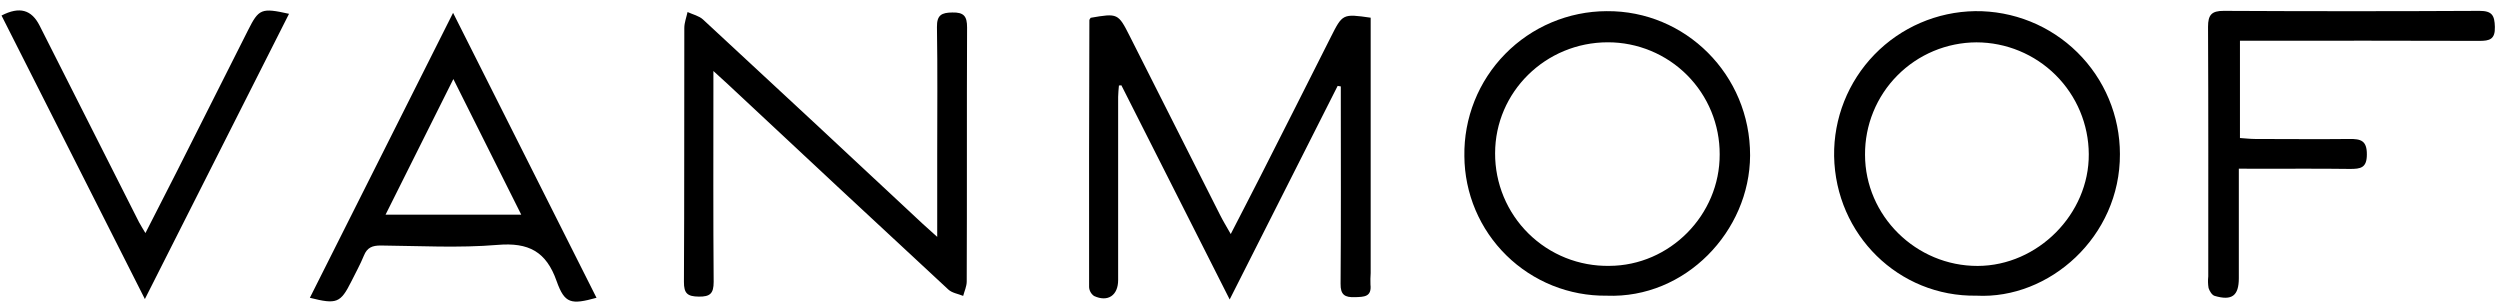 <svg width="164" height="20" viewBox="0 0 164 20" fill="none" xmlns="http://www.w3.org/2000/svg">
<path d="M87.75 5.635L80.667 19.645L73.563 5.597L73.402 5.609C73.385 5.857 73.35 6.105 73.35 6.355C73.35 10.361 73.35 14.367 73.35 18.373C73.35 19.376 72.677 19.836 71.773 19.418C71.676 19.352 71.597 19.265 71.54 19.163C71.483 19.061 71.45 18.947 71.445 18.831C71.437 12.996 71.443 7.162 71.463 1.328C71.463 1.273 71.519 1.22 71.549 1.167C73.326 0.859 73.354 0.872 74.115 2.377C76.09 6.29 78.063 10.197 80.035 14.1C80.225 14.478 80.453 14.857 80.737 15.353C81.431 14.001 82.065 12.784 82.683 11.567C84.222 8.537 85.756 5.503 87.286 2.462C88.073 0.9 88.069 0.898 89.916 1.161C89.916 6.741 89.916 12.325 89.916 17.911C89.898 18.163 89.894 18.416 89.903 18.668C89.994 19.488 89.476 19.473 88.89 19.494C88.224 19.518 87.929 19.348 87.942 18.604C87.974 14.598 87.957 10.592 87.957 6.586V5.669L87.75 5.635Z" fill="black"/>
<path d="M61.481 15.539V10.195C61.481 7.389 61.51 4.581 61.464 1.775C61.453 0.982 61.773 0.829 62.471 0.819C63.23 0.8 63.444 1.067 63.44 1.804C63.416 7.355 63.44 12.906 63.417 18.464C63.417 18.782 63.266 19.1 63.184 19.411C62.854 19.274 62.452 19.221 62.208 18.991C57.372 14.51 52.546 10.017 47.732 5.511C47.489 5.285 47.243 5.064 46.799 4.659V5.91C46.799 10.104 46.782 14.299 46.816 18.493C46.816 19.25 46.586 19.468 45.843 19.458C45.1 19.449 44.861 19.254 44.866 18.485C44.897 12.936 44.878 7.385 44.891 1.834C44.891 1.486 45.029 1.137 45.103 0.789C45.447 0.95 45.862 1.039 46.124 1.285C50.941 5.742 55.745 10.21 60.537 14.689C60.791 14.924 61.049 15.149 61.481 15.539Z" fill="black"/>
<path d="M129.653 19.396C124.561 19.476 120.411 15.405 120.318 10.243C120.281 7.758 121.234 5.36 122.967 3.576C124.701 1.792 127.073 0.769 129.562 0.731C130.805 0.716 132.038 0.948 133.191 1.412C134.343 1.876 135.392 2.565 136.276 3.437C137.16 4.309 137.862 5.347 138.341 6.492C138.82 7.637 139.067 8.866 139.067 10.106C139.092 15.527 134.432 19.648 129.653 19.396ZM129.653 2.778C128.688 2.782 127.733 2.976 126.844 3.348C125.954 3.721 125.147 4.265 124.468 4.95C123.789 5.634 123.252 6.446 122.888 7.338C122.524 8.23 122.34 9.185 122.346 10.148C122.346 14.154 125.695 17.46 129.742 17.445C133.681 17.431 137.055 14.037 137.024 10.104C137.013 8.159 136.232 6.298 134.852 4.925C133.471 3.553 131.603 2.781 129.655 2.778H129.653Z" fill="black"/>
<path d="M105.393 19.397C104.178 19.411 102.972 19.185 101.844 18.732C100.716 18.278 99.689 17.607 98.822 16.756C97.955 15.906 97.265 14.893 96.791 13.775C96.318 12.657 96.07 11.457 96.063 10.243C96.042 9.005 96.268 7.774 96.727 6.624C97.186 5.473 97.87 4.425 98.739 3.54C99.607 2.655 100.643 1.951 101.786 1.469C102.929 0.987 104.156 0.736 105.397 0.732C110.563 0.685 114.821 4.908 114.806 10.198C114.79 15.162 110.561 19.605 105.393 19.397ZM112.811 10.12C112.814 9.157 112.627 8.201 112.26 7.31C111.893 6.419 111.353 5.608 110.672 4.926C109.99 4.243 109.18 3.702 108.288 3.333C107.397 2.964 106.44 2.774 105.475 2.775C101.392 2.775 98.079 6.035 98.079 10.058C98.075 11.036 98.267 12.006 98.643 12.91C99.019 13.813 99.572 14.633 100.269 15.32C100.967 16.008 101.795 16.55 102.704 16.914C103.614 17.278 104.588 17.457 105.568 17.441C109.537 17.43 112.829 14.102 112.811 10.122V10.12Z" fill="black"/>
<path d="M20.327 19.535L29.722 0.842C32.927 7.211 36.024 13.366 39.131 19.535C37.465 19.995 37.044 19.929 36.515 18.443C35.833 16.501 34.68 15.893 32.643 16.065C30.102 16.277 27.522 16.13 24.97 16.105C24.427 16.105 24.086 16.238 23.873 16.764C23.637 17.345 23.325 17.9 23.045 18.468C22.337 19.876 22.093 19.98 20.327 19.535ZM29.741 5.185C28.215 8.237 26.775 11.113 25.292 14.083H34.194L29.741 5.185Z" fill="black"/>
<path d="M146.867 11.063V12.19C146.867 14.209 146.867 16.229 146.867 18.248C146.867 19.401 146.415 19.745 145.28 19.41C145.105 19.359 144.942 19.09 144.881 18.89C144.84 18.639 144.834 18.385 144.862 18.133C144.862 12.674 144.874 7.214 144.847 1.756C144.847 0.98 145.08 0.709 145.877 0.713C151.471 0.742 157.065 0.742 162.659 0.713C163.489 0.713 163.643 1.02 163.664 1.764C163.688 2.583 163.317 2.684 162.642 2.682C157.806 2.663 152.97 2.672 148.134 2.672H146.941V9.054C147.278 9.077 147.614 9.115 147.95 9.117C150.005 9.117 152.059 9.14 154.113 9.117C154.872 9.106 155.272 9.223 155.266 10.136C155.266 11.02 154.853 11.082 154.159 11.082C152.105 11.054 150.049 11.071 147.995 11.071L146.867 11.063Z" fill="black"/>
<path d="M9.54 15.29C10.251 13.897 10.928 12.583 11.594 11.264C13.155 8.171 14.714 5.079 16.269 1.987C16.978 0.576 17.141 0.501 18.96 0.906C15.829 7.102 12.72 13.255 9.504 19.618L0.1 1.019C1.289 0.404 2.07 0.641 2.597 1.678C4.768 5.98 6.943 10.28 9.121 14.579C9.231 14.794 9.373 14.997 9.54 15.29Z" fill="black"/>
</svg>
